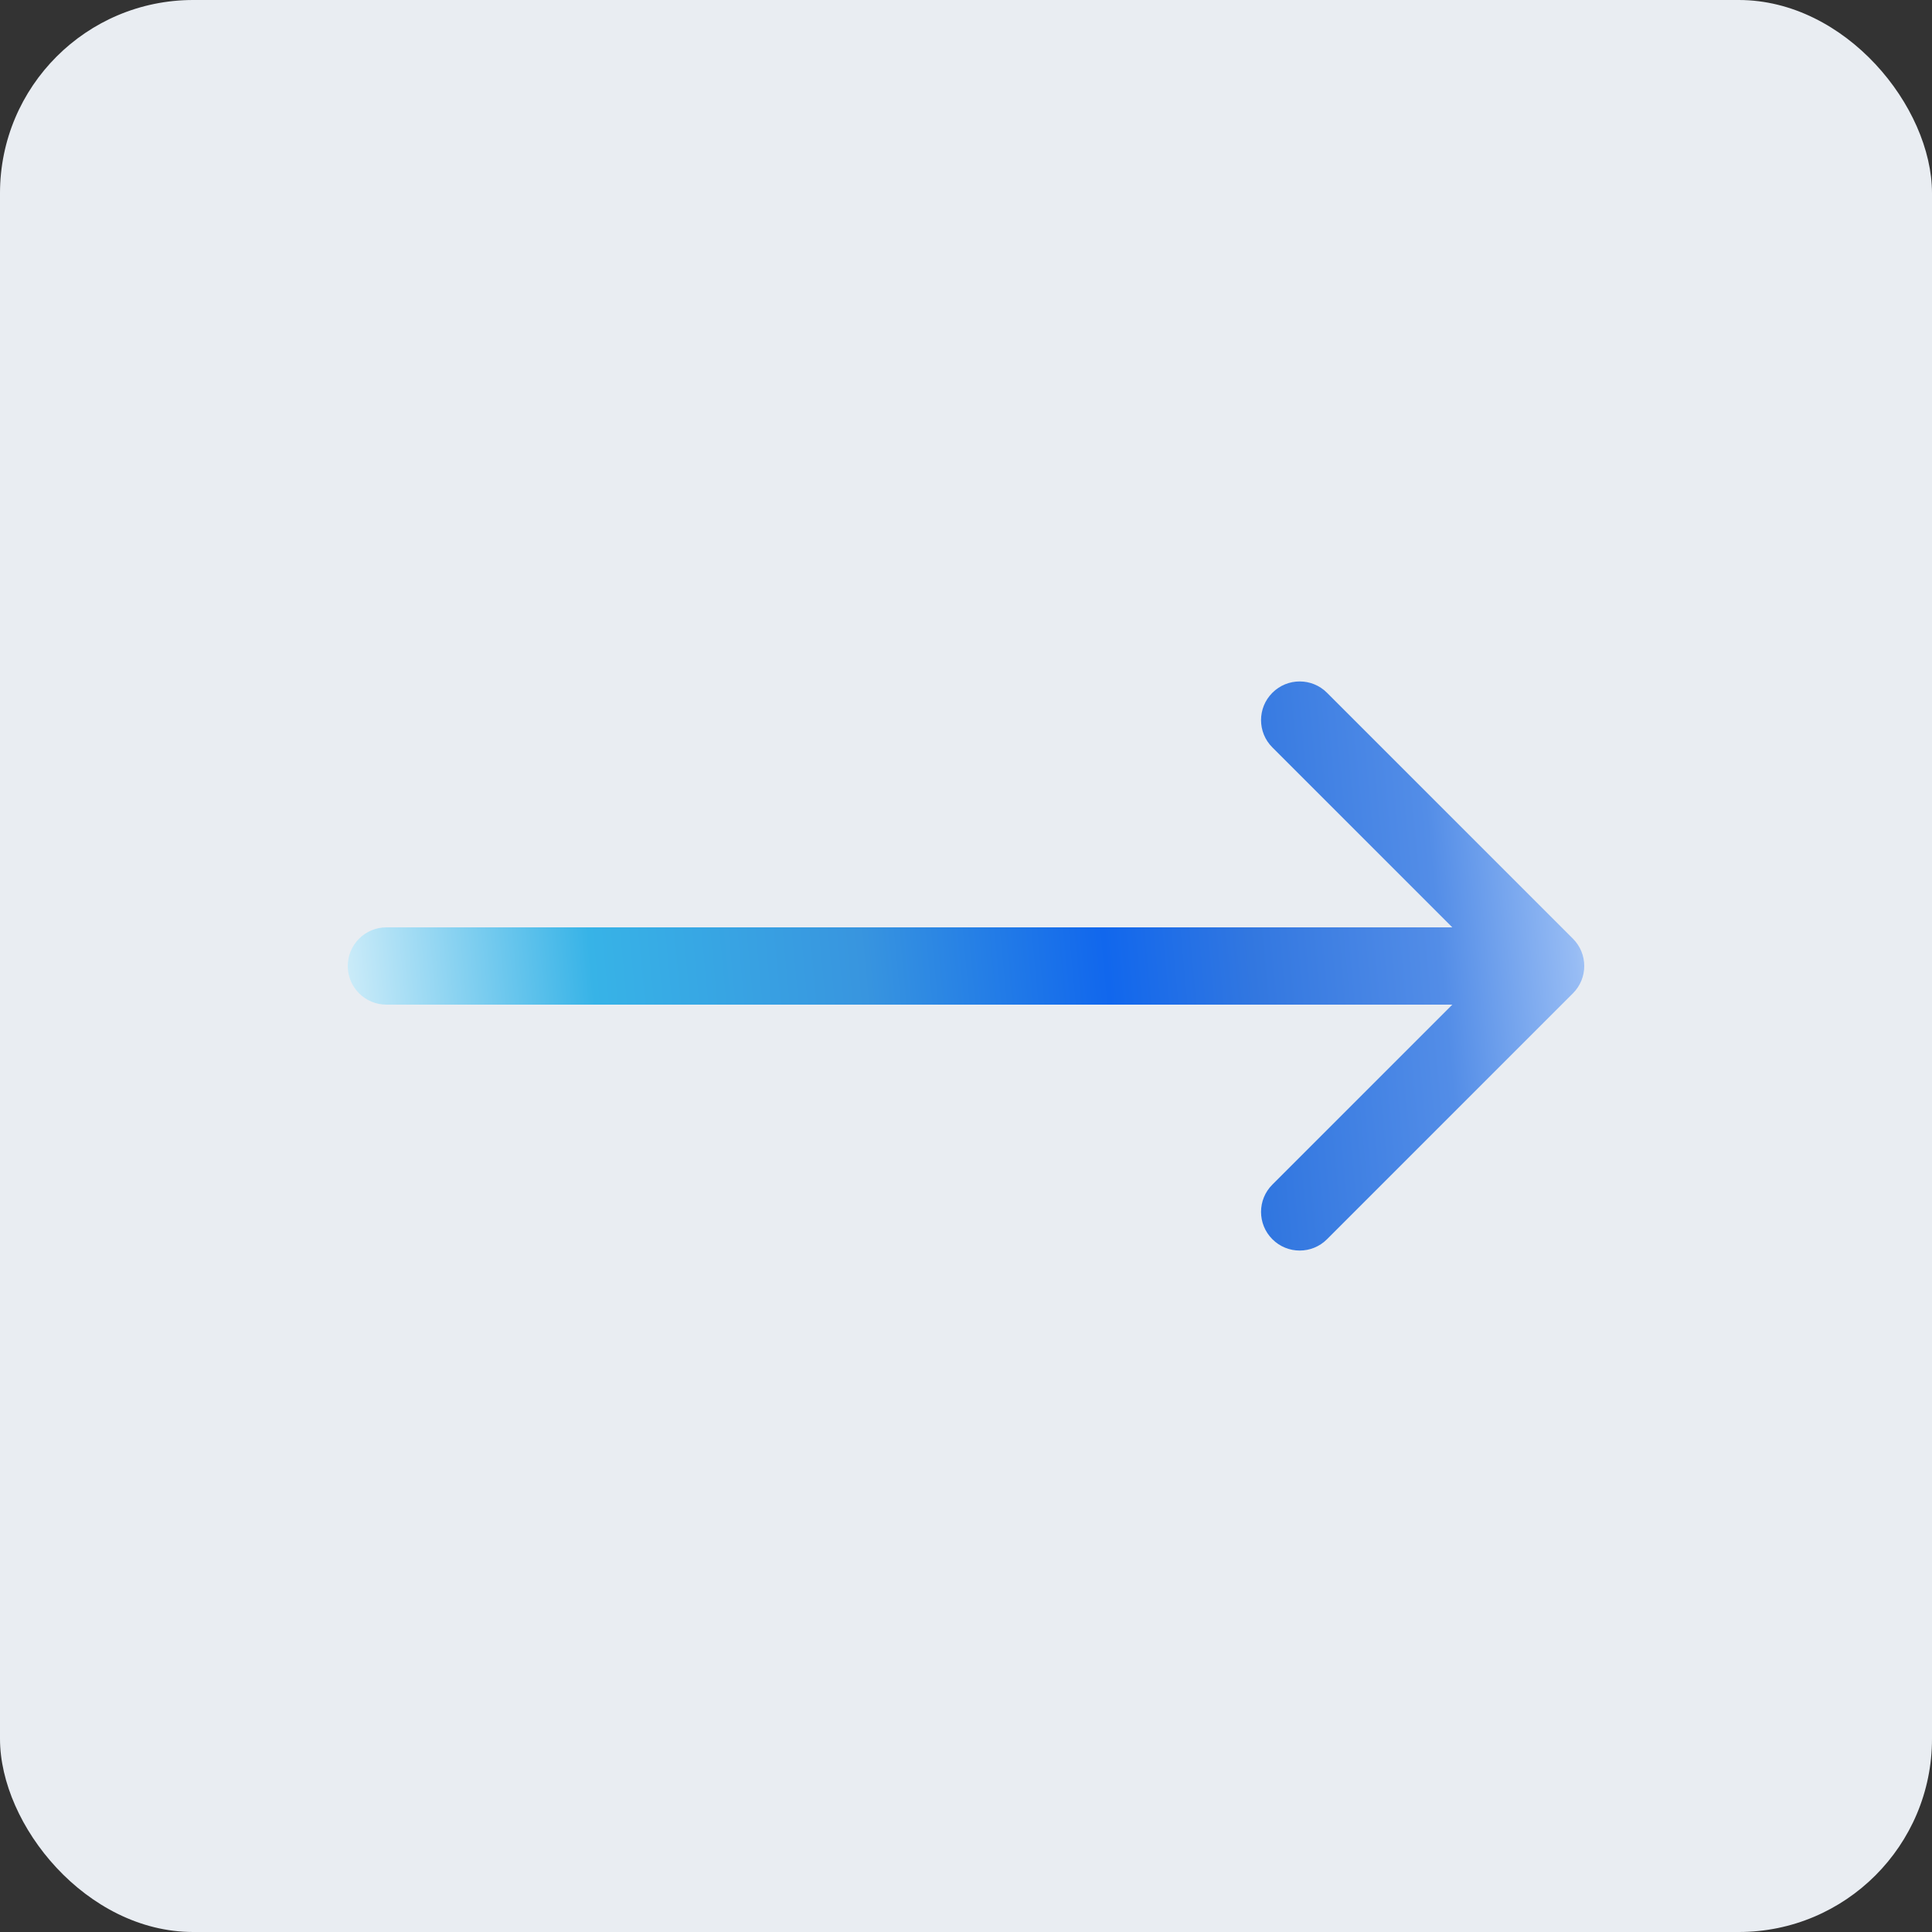 <?xml version="1.0" encoding="UTF-8"?> <svg xmlns="http://www.w3.org/2000/svg" width="50" height="50" viewBox="0 0 50 50" fill="none"><rect x="0" y="0" width="50" height="50" fill="#333333" stroke="none"/> <rect width="50" height="50" rx="5" fill="#E9EDF2"></rect> <path d="M10 24C9.448 24 9 24.448 9 25C9 25.552 9.448 26 10 26V24ZM40.707 25.707C41.098 25.317 41.098 24.683 40.707 24.293L34.343 17.929C33.953 17.538 33.319 17.538 32.929 17.929C32.538 18.32 32.538 18.953 32.929 19.343L38.586 25L32.929 30.657C32.538 31.047 32.538 31.68 32.929 32.071C33.319 32.462 33.953 32.462 34.343 32.071L40.707 25.707ZM10 26H40V24H10V26Z" fill="url(#paint0_linear_280_1265)"></path> <defs> <linearGradient id="paint0_linear_280_1265" x1="6.494" y1="26.5" x2="43.494" y2="23" gradientUnits="userSpaceOnUse"> <stop offset="0.01" stop-color="white"></stop> <stop offset="0.24" stop-color="#37B3E7"></stop> <stop offset="0.428" stop-color="#3895DF"></stop> <stop offset="0.597" stop-color="#1167ED"></stop> <stop offset="0.698" stop-color="#3277E0"></stop> <stop offset="0.829" stop-color="#538DE7"></stop> <stop offset="0.923" stop-color="#97BCF4"></stop> <stop offset="1" stop-color="white"></stop> </linearGradient> </defs> </svg> 